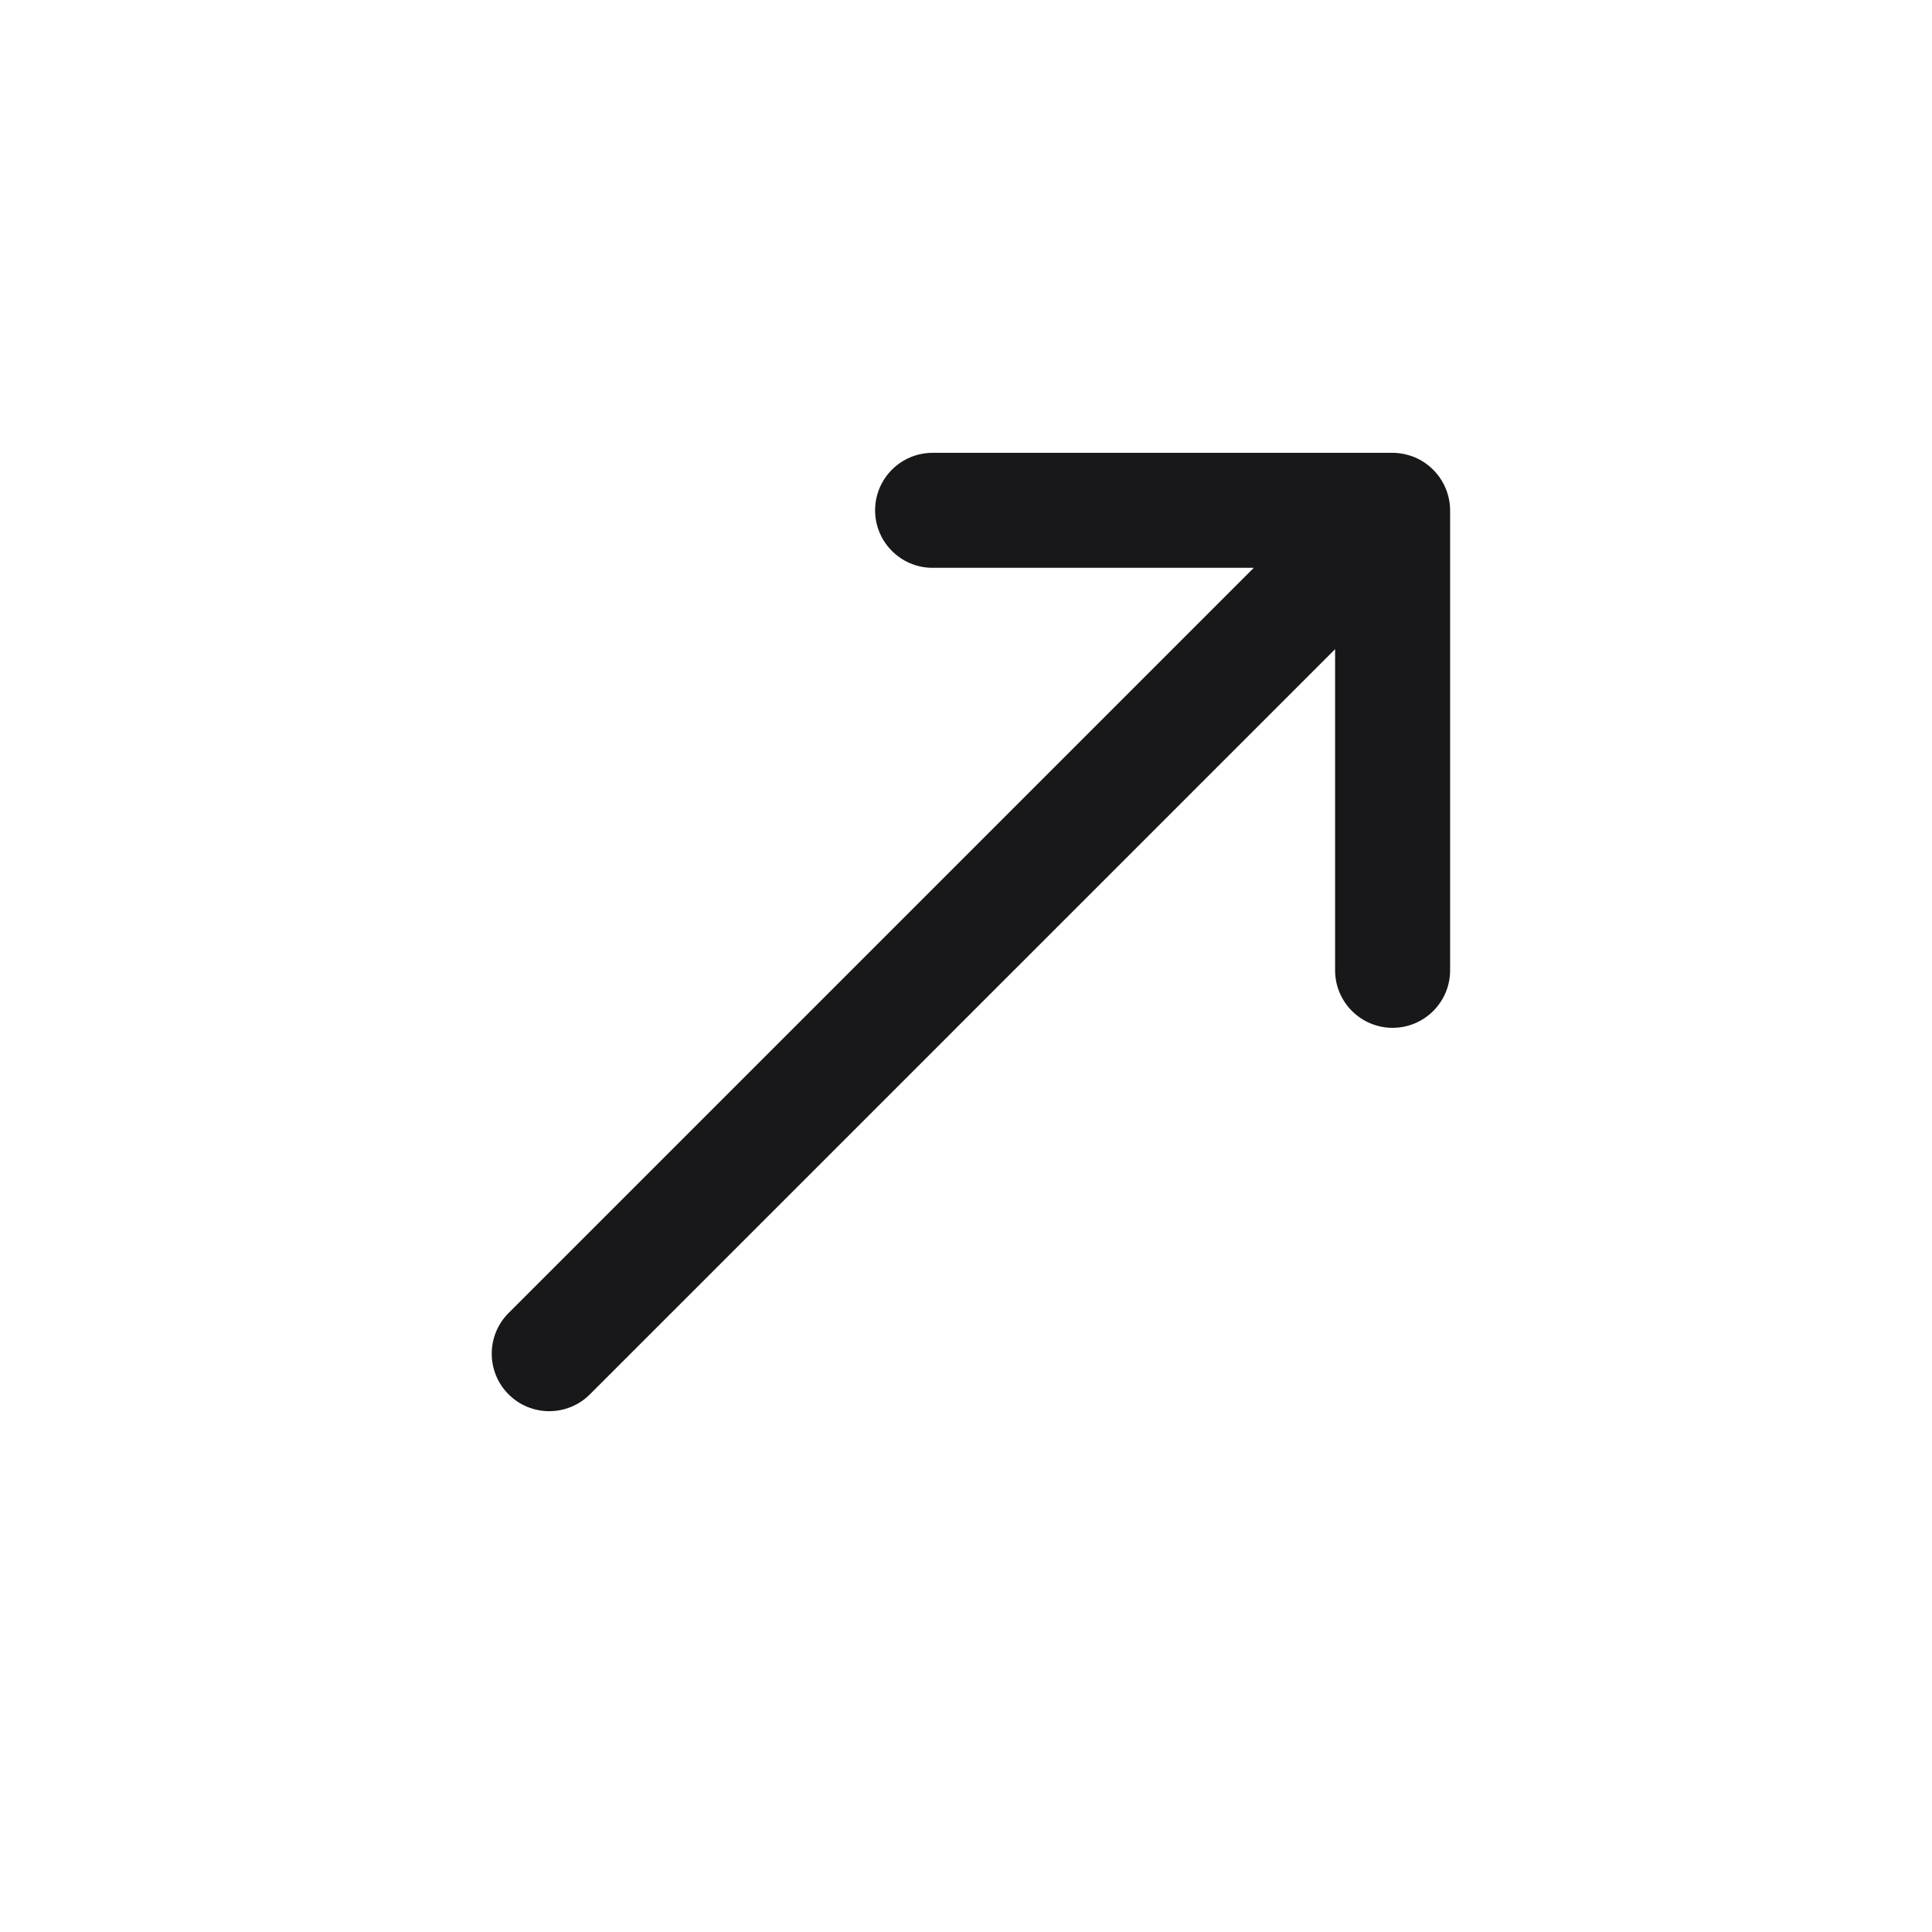 <svg xmlns="http://www.w3.org/2000/svg" fill="none" viewBox="0 0 21 21" height="21" width="21">
<g id=".icon arrow">
<path fill="#18181B" d="M15.762 5.547V10.547C15.762 10.892 15.482 11.172 15.137 11.172C14.792 11.172 14.512 10.892 14.512 10.547V7.056L6.412 15.156C6.29 15.278 6.13 15.339 5.97 15.339C5.81 15.339 5.65 15.278 5.528 15.156C5.284 14.912 5.284 14.516 5.528 14.272L13.628 6.172H10.137C9.792 6.172 9.512 5.892 9.512 5.547C9.512 5.202 9.792 4.922 10.137 4.922H15.137C15.218 4.922 15.299 4.939 15.376 4.97C15.528 5.034 15.65 5.155 15.714 5.309C15.745 5.384 15.762 5.465 15.762 5.547Z" id="arrow-up-right-small"></path>
</g>
</svg>
